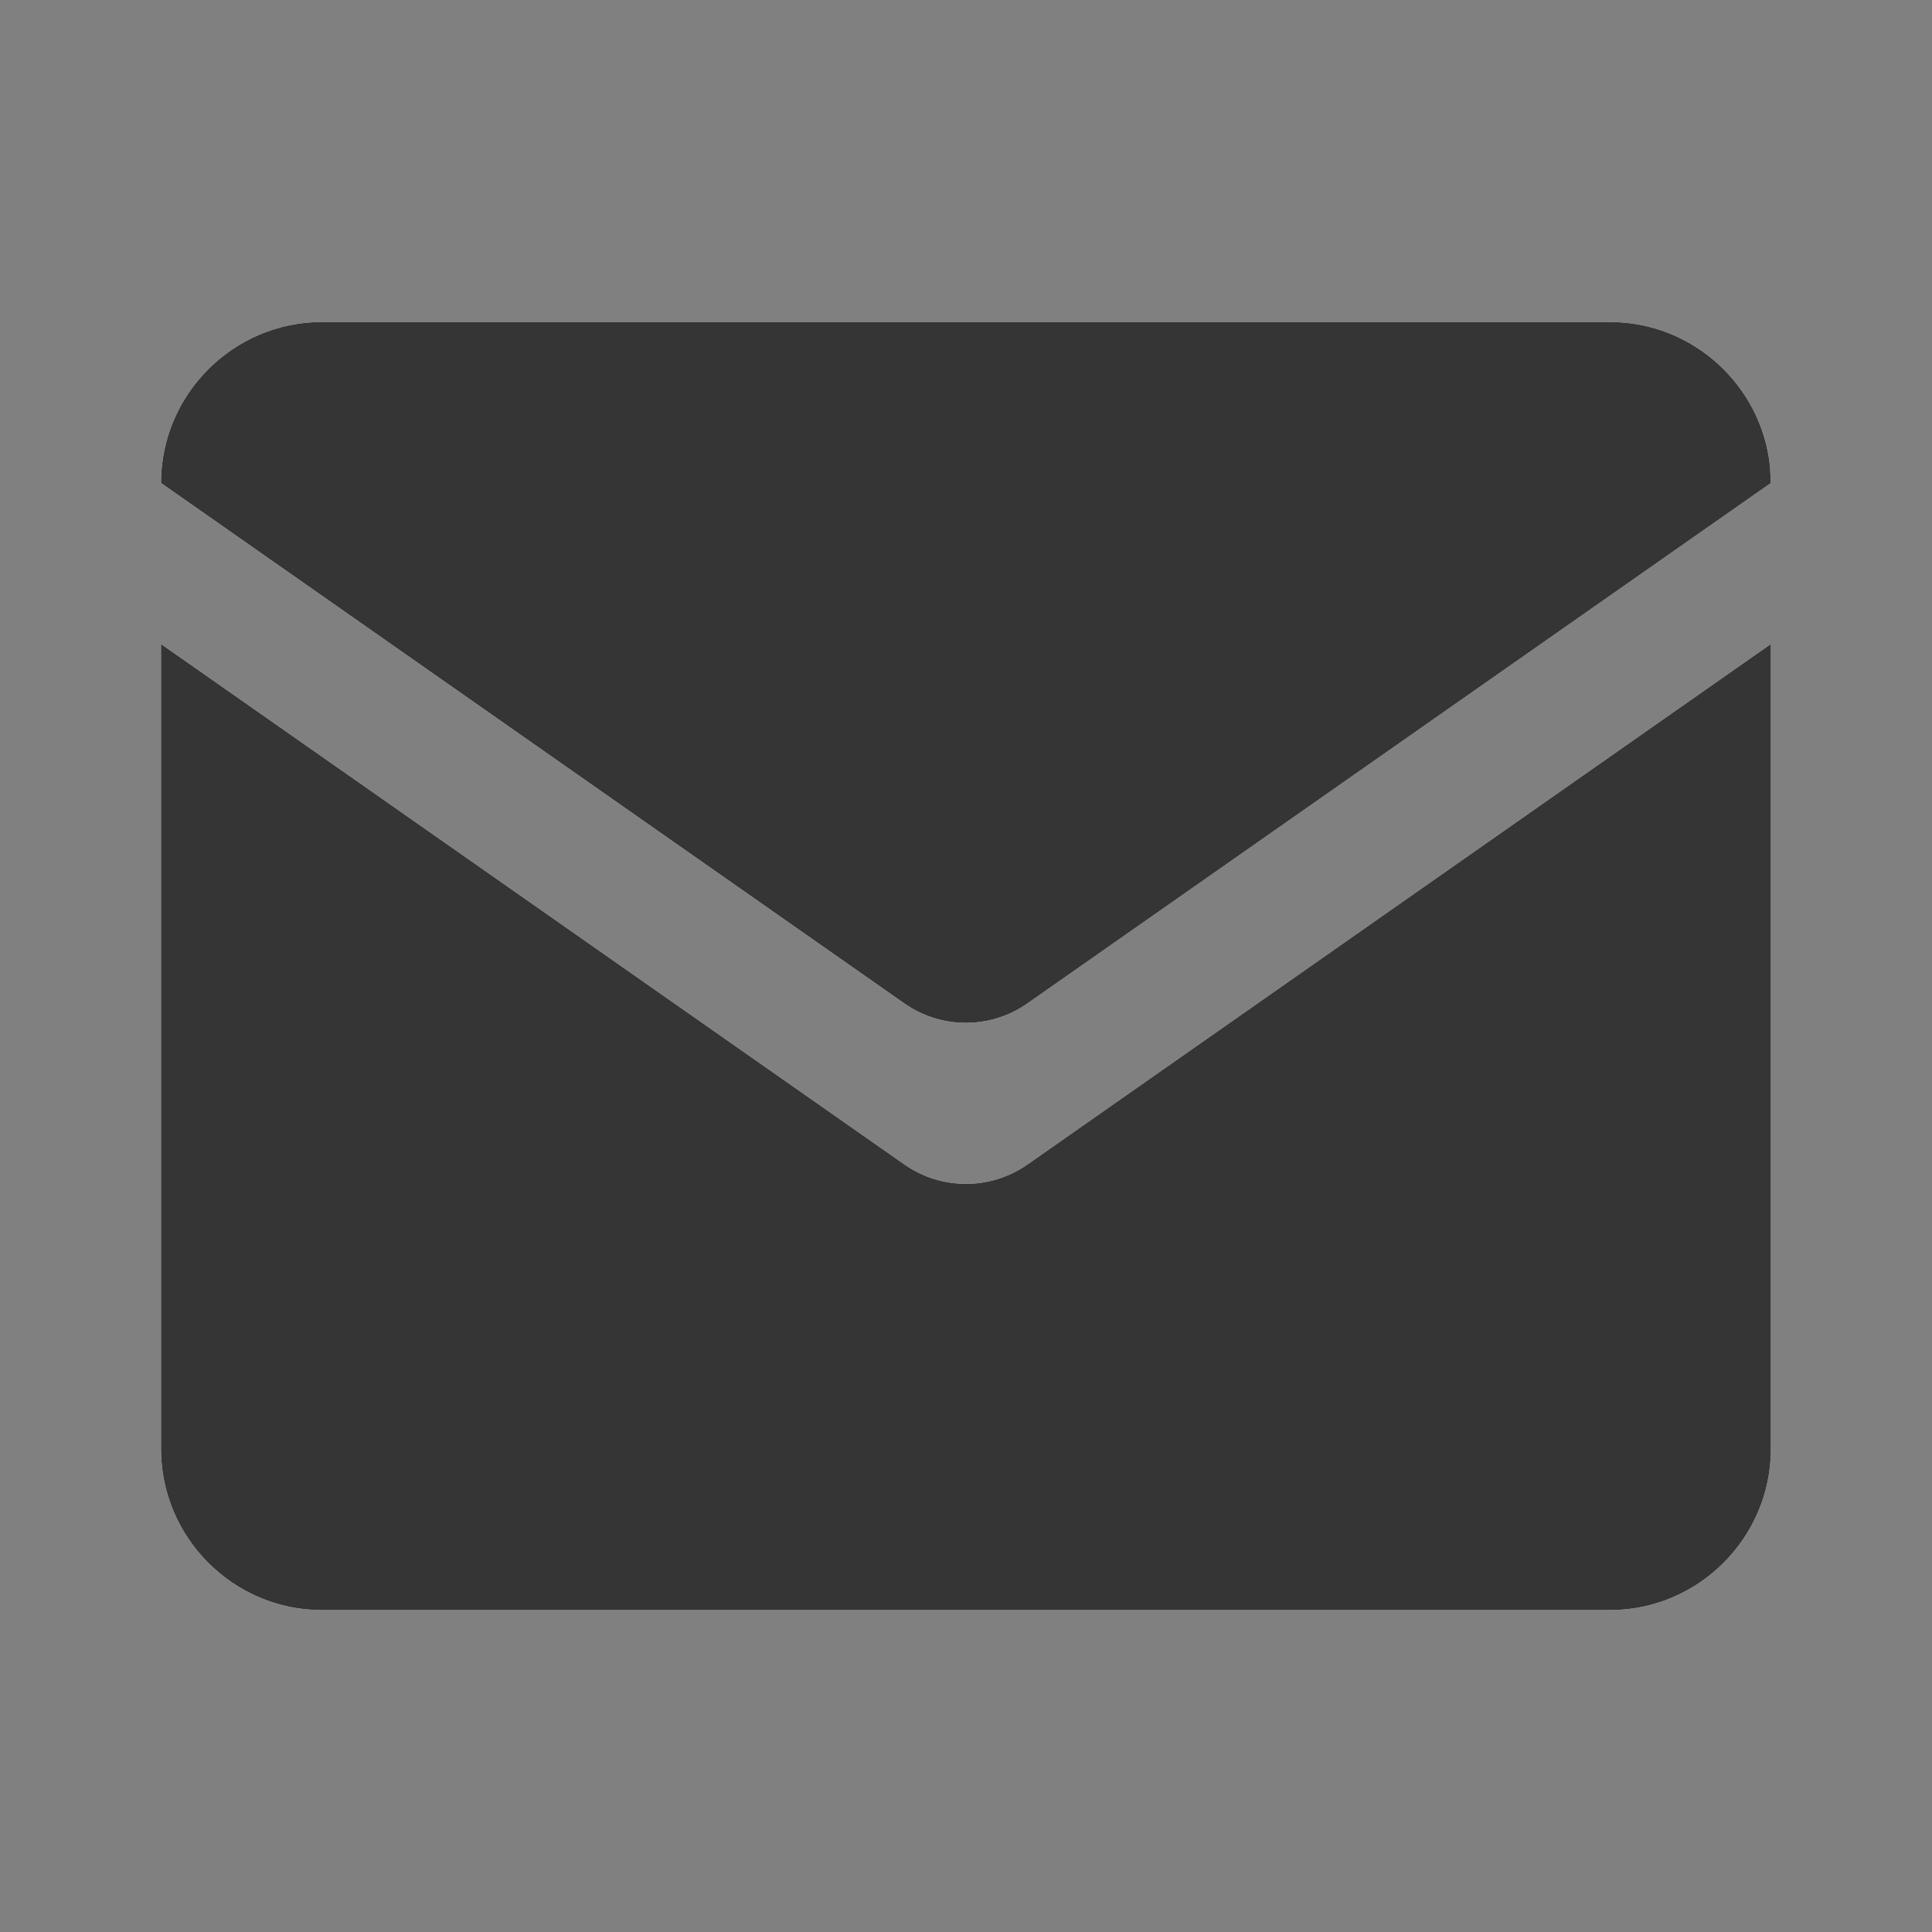<svg width="18" height="18" viewBox="0 0 18 18" fill="none" xmlns="http://www.w3.org/2000/svg">
<rect x="0" y="0" width="18" height="18" fill="#808080" stroke="none"/>
<path d="M16.242 14.337C16.188 14.416 16.127 14.491 16.06 14.559C16.093 14.525 16.125 14.489 16.155 14.452L16.242 14.337Z" fill="white"/>
<path d="M16.242 14.337C16.188 14.416 16.127 14.491 16.06 14.559C16.093 14.525 16.125 14.489 16.155 14.452L16.242 14.337Z" fill="#353535"/>
<path d="M16.468 13.802C16.448 13.899 16.419 13.993 16.382 14.082L16.318 14.214C16.387 14.086 16.438 13.948 16.468 13.802Z" fill="white"/>
<path d="M16.468 13.802C16.448 13.899 16.419 13.993 16.382 14.082L16.318 14.214C16.387 14.086 16.438 13.948 16.468 13.802Z" fill="#353535"/>
<path d="M14.999 3C15.773 3 16.414 3.593 16.491 4.347L16.499 4.5L9.573 9.348C9.229 9.59 8.771 9.59 8.426 9.349L1.5 4.5C1.5 3.675 2.174 3 2.999 3H14.999Z" fill="white"/>
<path d="M14.999 3C15.773 3 16.414 3.593 16.491 4.347L16.499 4.5L9.573 9.348C9.229 9.59 8.771 9.59 8.426 9.349L1.5 4.5C1.5 3.675 2.174 3 2.999 3H14.999Z" fill="#353535"/>
<path d="M16.499 6V13.5C16.499 14.325 15.825 15.001 14.999 15.001H2.999C2.174 15.001 1.5 14.325 1.5 13.5V6L8.426 10.849C8.771 11.09 9.229 11.09 9.573 10.849L16.499 6Z" fill="white"/>
<path d="M16.499 6V13.5C16.499 14.325 15.825 15.001 14.999 15.001H2.999C2.174 15.001 1.5 14.325 1.5 13.5V6L8.426 10.849C8.771 11.09 9.229 11.09 9.573 10.849L16.499 6Z" fill="#353535"/>
</svg>
